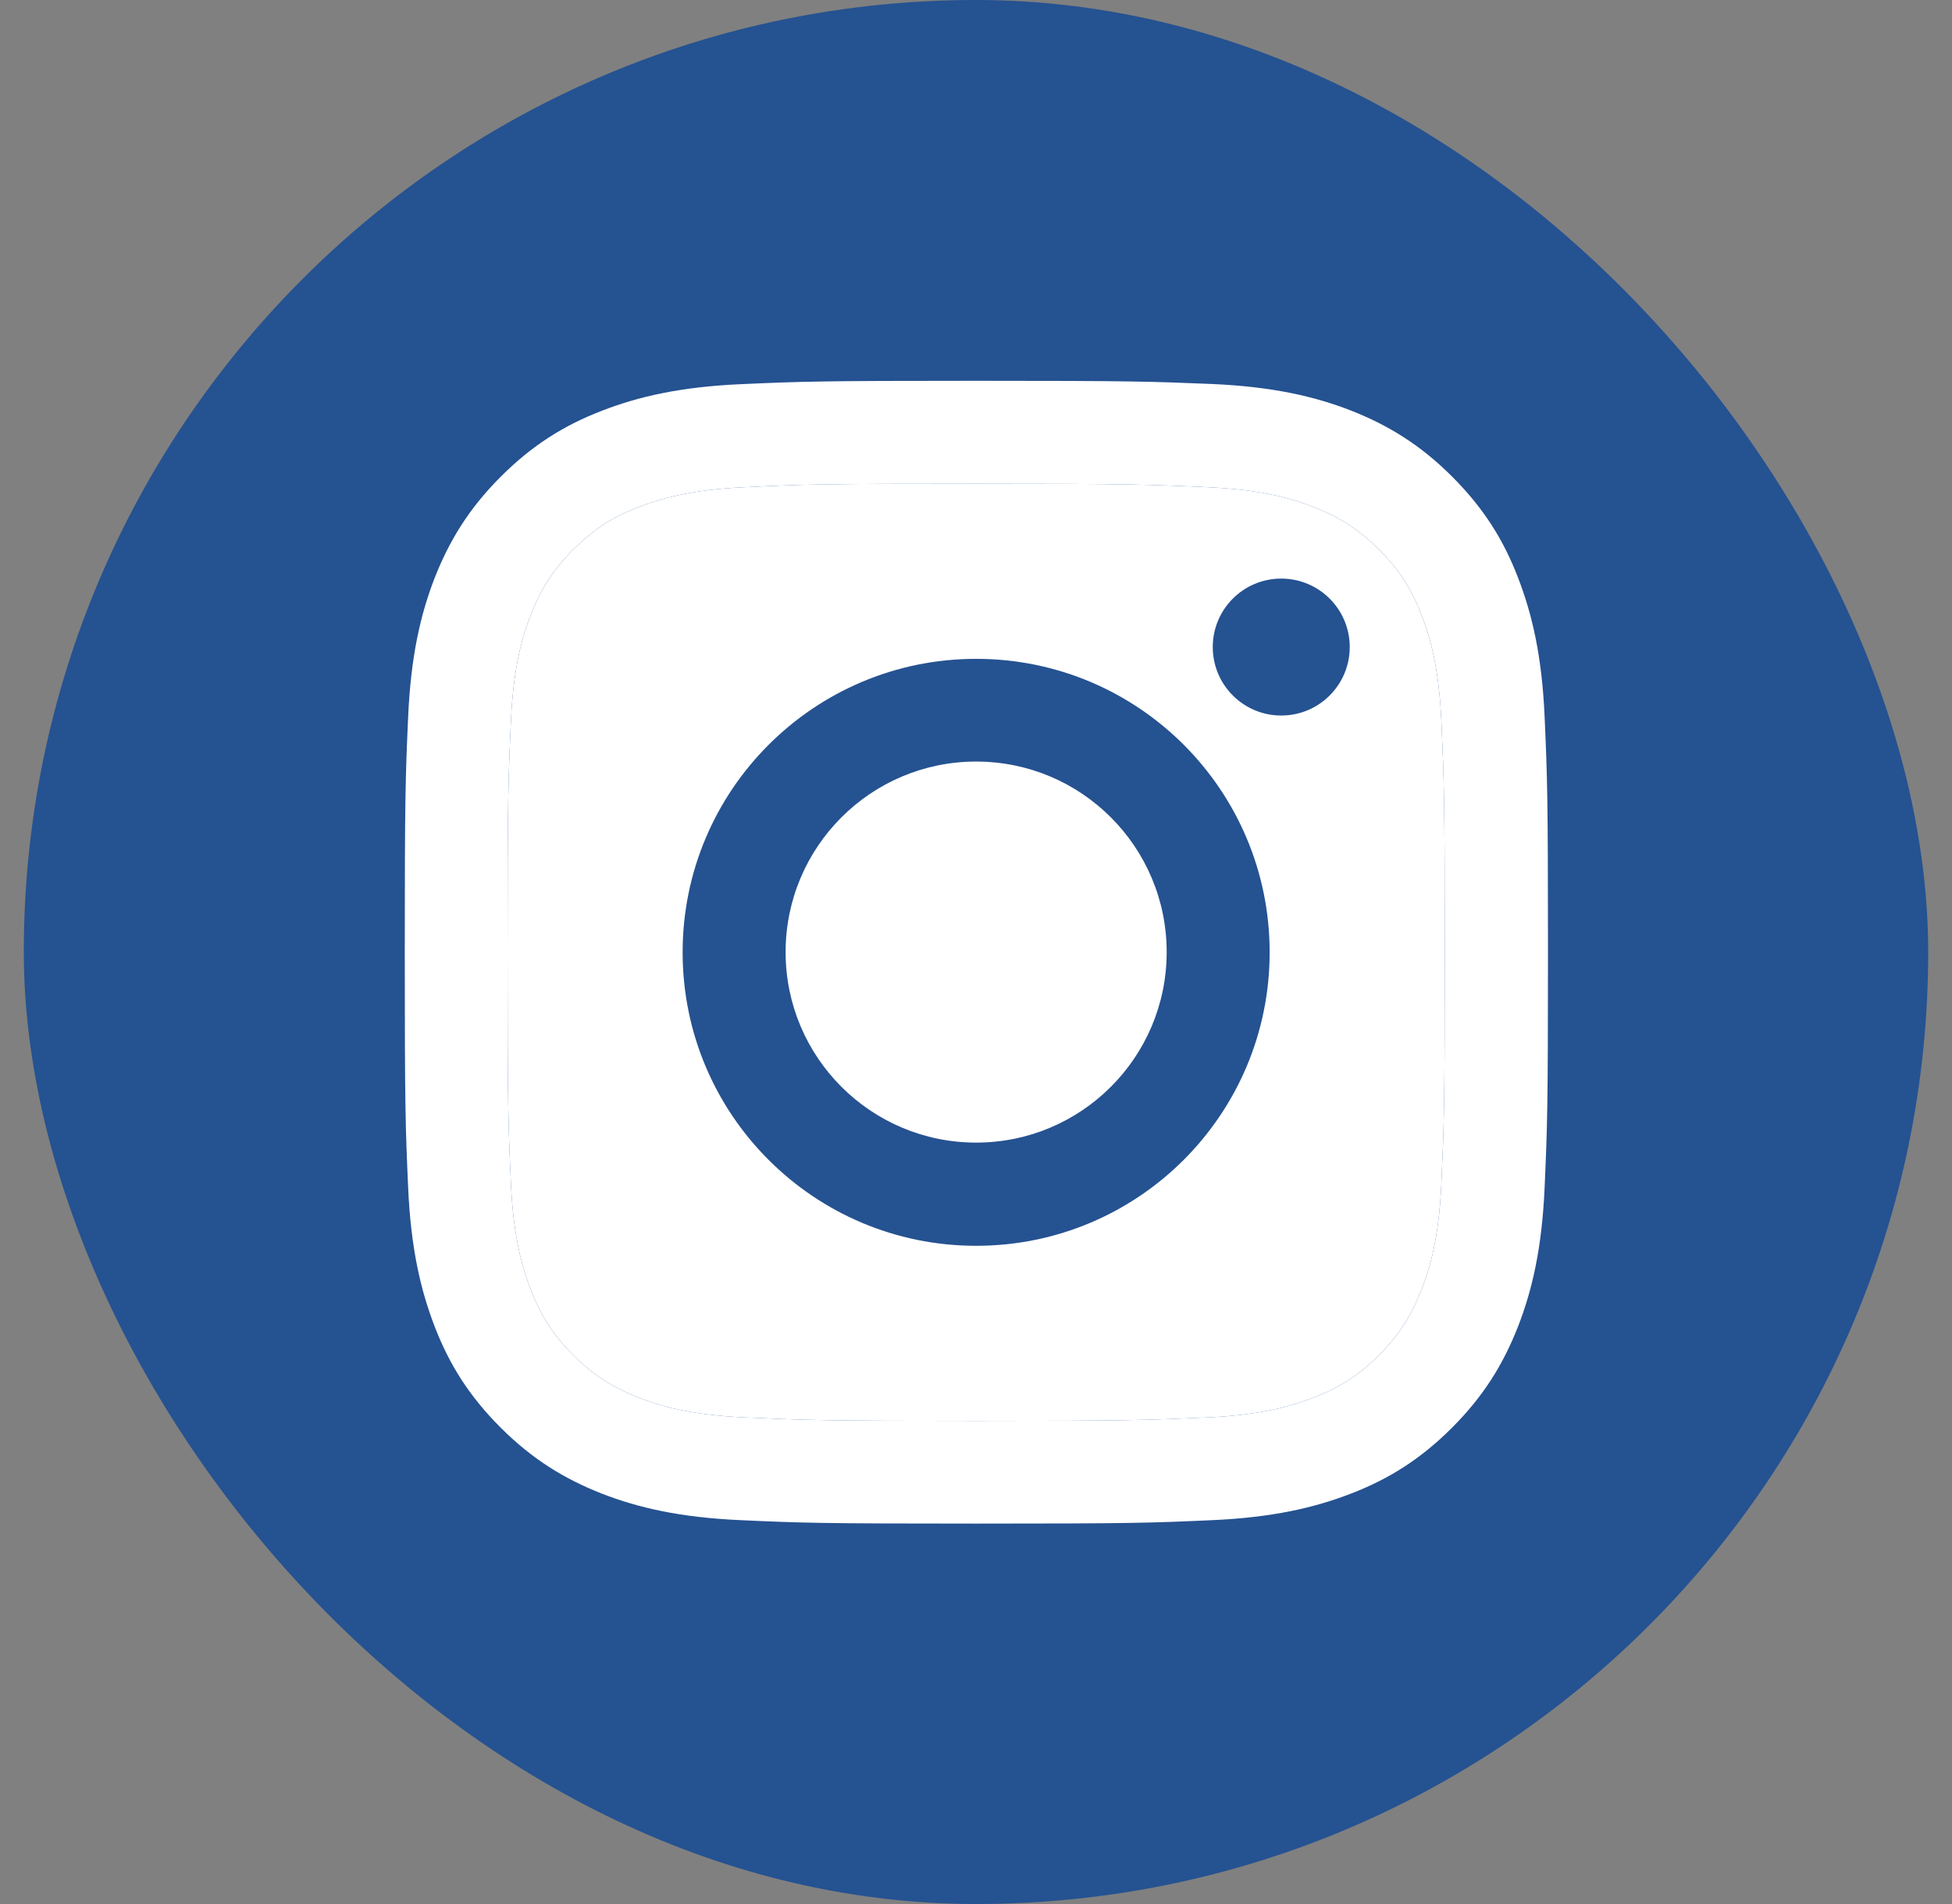 <svg width="41" height="40" viewBox="0 0 41 40" fill="none" xmlns="http://www.w3.org/2000/svg">
<rect x="0" y="0" width="41" height="40" fill="#808080" stroke="none"/>
<rect x="0.5" width="40" height="40" rx="20" fill="#255291"/>
<path d="M20.503 10.163C23.71 10.163 24.086 10.177 25.353 10.235C26.525 10.287 27.159 10.482 27.583 10.649C28.145 10.868 28.546 11.126 28.965 11.545C29.384 11.964 29.646 12.364 29.86 12.926C30.023 13.35 30.223 13.984 30.275 15.156C30.332 16.424 30.346 16.8 30.346 20.006C30.346 23.213 30.332 23.589 30.275 24.857C30.223 26.029 30.027 26.662 29.86 27.086C29.641 27.648 29.384 28.049 28.965 28.468C28.546 28.887 28.145 29.149 27.583 29.364C27.159 29.526 26.525 29.726 25.353 29.778C24.086 29.835 23.71 29.85 20.503 29.85C17.297 29.85 16.92 29.835 15.653 29.778C14.481 29.726 13.847 29.53 13.423 29.364C12.861 29.145 12.461 28.887 12.042 28.468C11.622 28.049 11.36 27.648 11.146 27.086C10.984 26.662 10.784 26.029 10.731 24.857C10.674 23.589 10.66 23.213 10.66 20.006C10.66 16.8 10.674 16.424 10.731 15.156C10.784 13.984 10.979 13.35 11.146 12.926C11.365 12.364 11.622 11.964 12.042 11.545C12.461 11.126 12.861 10.863 13.423 10.649C13.847 10.487 14.481 10.287 15.653 10.235C16.92 10.173 17.302 10.163 20.503 10.163ZM20.503 8C17.244 8 16.835 8.014 15.553 8.071C14.276 8.129 13.404 8.334 12.642 8.629C11.851 8.934 11.184 9.348 10.517 10.015C9.85 10.682 9.44 11.354 9.13 12.14C8.835 12.903 8.63 13.774 8.573 15.056C8.516 16.333 8.502 16.743 8.502 20.002C8.502 23.261 8.516 23.67 8.573 24.952C8.63 26.229 8.835 27.101 9.13 27.868C9.435 28.659 9.85 29.326 10.517 29.993C11.184 30.66 11.856 31.069 12.642 31.379C13.404 31.674 14.276 31.879 15.558 31.936C16.839 31.994 17.244 32.008 20.508 32.008C23.772 32.008 24.177 31.994 25.458 31.936C26.735 31.879 27.607 31.674 28.374 31.379C29.165 31.074 29.832 30.66 30.499 29.993C31.166 29.326 31.576 28.654 31.885 27.868C32.181 27.105 32.386 26.233 32.443 24.952C32.5 23.67 32.514 23.265 32.514 20.002C32.514 16.738 32.5 16.333 32.443 15.051C32.386 13.774 32.181 12.903 31.885 12.136C31.581 11.345 31.166 10.678 30.499 10.011C29.832 9.344 29.16 8.934 28.374 8.624C27.612 8.329 26.74 8.124 25.458 8.067C24.172 8.014 23.762 8 20.503 8Z" fill="white"/>
<path d="M20.503 10.163C23.71 10.163 24.086 10.177 25.353 10.235C26.525 10.287 27.159 10.482 27.583 10.649C28.145 10.868 28.546 11.126 28.965 11.545C29.384 11.964 29.646 12.364 29.86 12.926C30.023 13.35 30.223 13.984 30.275 15.156C30.332 16.424 30.346 16.8 30.346 20.006C30.346 23.213 30.332 23.589 30.275 24.857C30.223 26.029 30.027 26.662 29.86 27.086C29.641 27.648 29.384 28.049 28.965 28.468C28.546 28.887 28.145 29.149 27.583 29.364C27.159 29.526 26.525 29.726 25.353 29.778C24.086 29.835 23.71 29.85 20.503 29.85C17.297 29.85 16.92 29.835 15.653 29.778C14.481 29.726 13.847 29.53 13.423 29.364C12.861 29.145 12.461 28.887 12.042 28.468C11.622 28.049 11.36 27.648 11.146 27.086C10.984 26.662 10.784 26.029 10.731 24.857C10.674 23.589 10.66 23.213 10.66 20.006C10.66 16.8 10.674 16.424 10.731 15.156C10.784 13.984 10.979 13.35 11.146 12.926C11.365 12.364 11.622 11.964 12.042 11.545C12.461 11.126 12.861 10.863 13.423 10.649C13.847 10.487 14.481 10.287 15.653 10.235C16.92 10.173 17.302 10.163 20.503 10.163Z" fill="white"/>
<path d="M20.503 13.841C17.101 13.841 14.338 16.6 14.338 20.006C14.338 23.413 17.097 26.172 20.503 26.172C23.91 26.172 26.668 23.413 26.668 20.006C26.668 16.6 23.91 13.841 20.503 13.841ZM20.503 24.004C18.293 24.004 16.501 22.212 16.501 20.002C16.501 17.791 18.293 15.999 20.503 15.999C22.714 15.999 24.505 17.791 24.505 20.002C24.505 22.212 22.714 24.004 20.503 24.004Z" fill="#255291"/>
<path d="M26.911 15.032C27.706 15.032 28.35 14.388 28.35 13.593C28.35 12.799 27.706 12.155 26.911 12.155C26.117 12.155 25.473 12.799 25.473 13.593C25.473 14.388 26.117 15.032 26.911 15.032Z" fill="#255291"/>
</svg>
